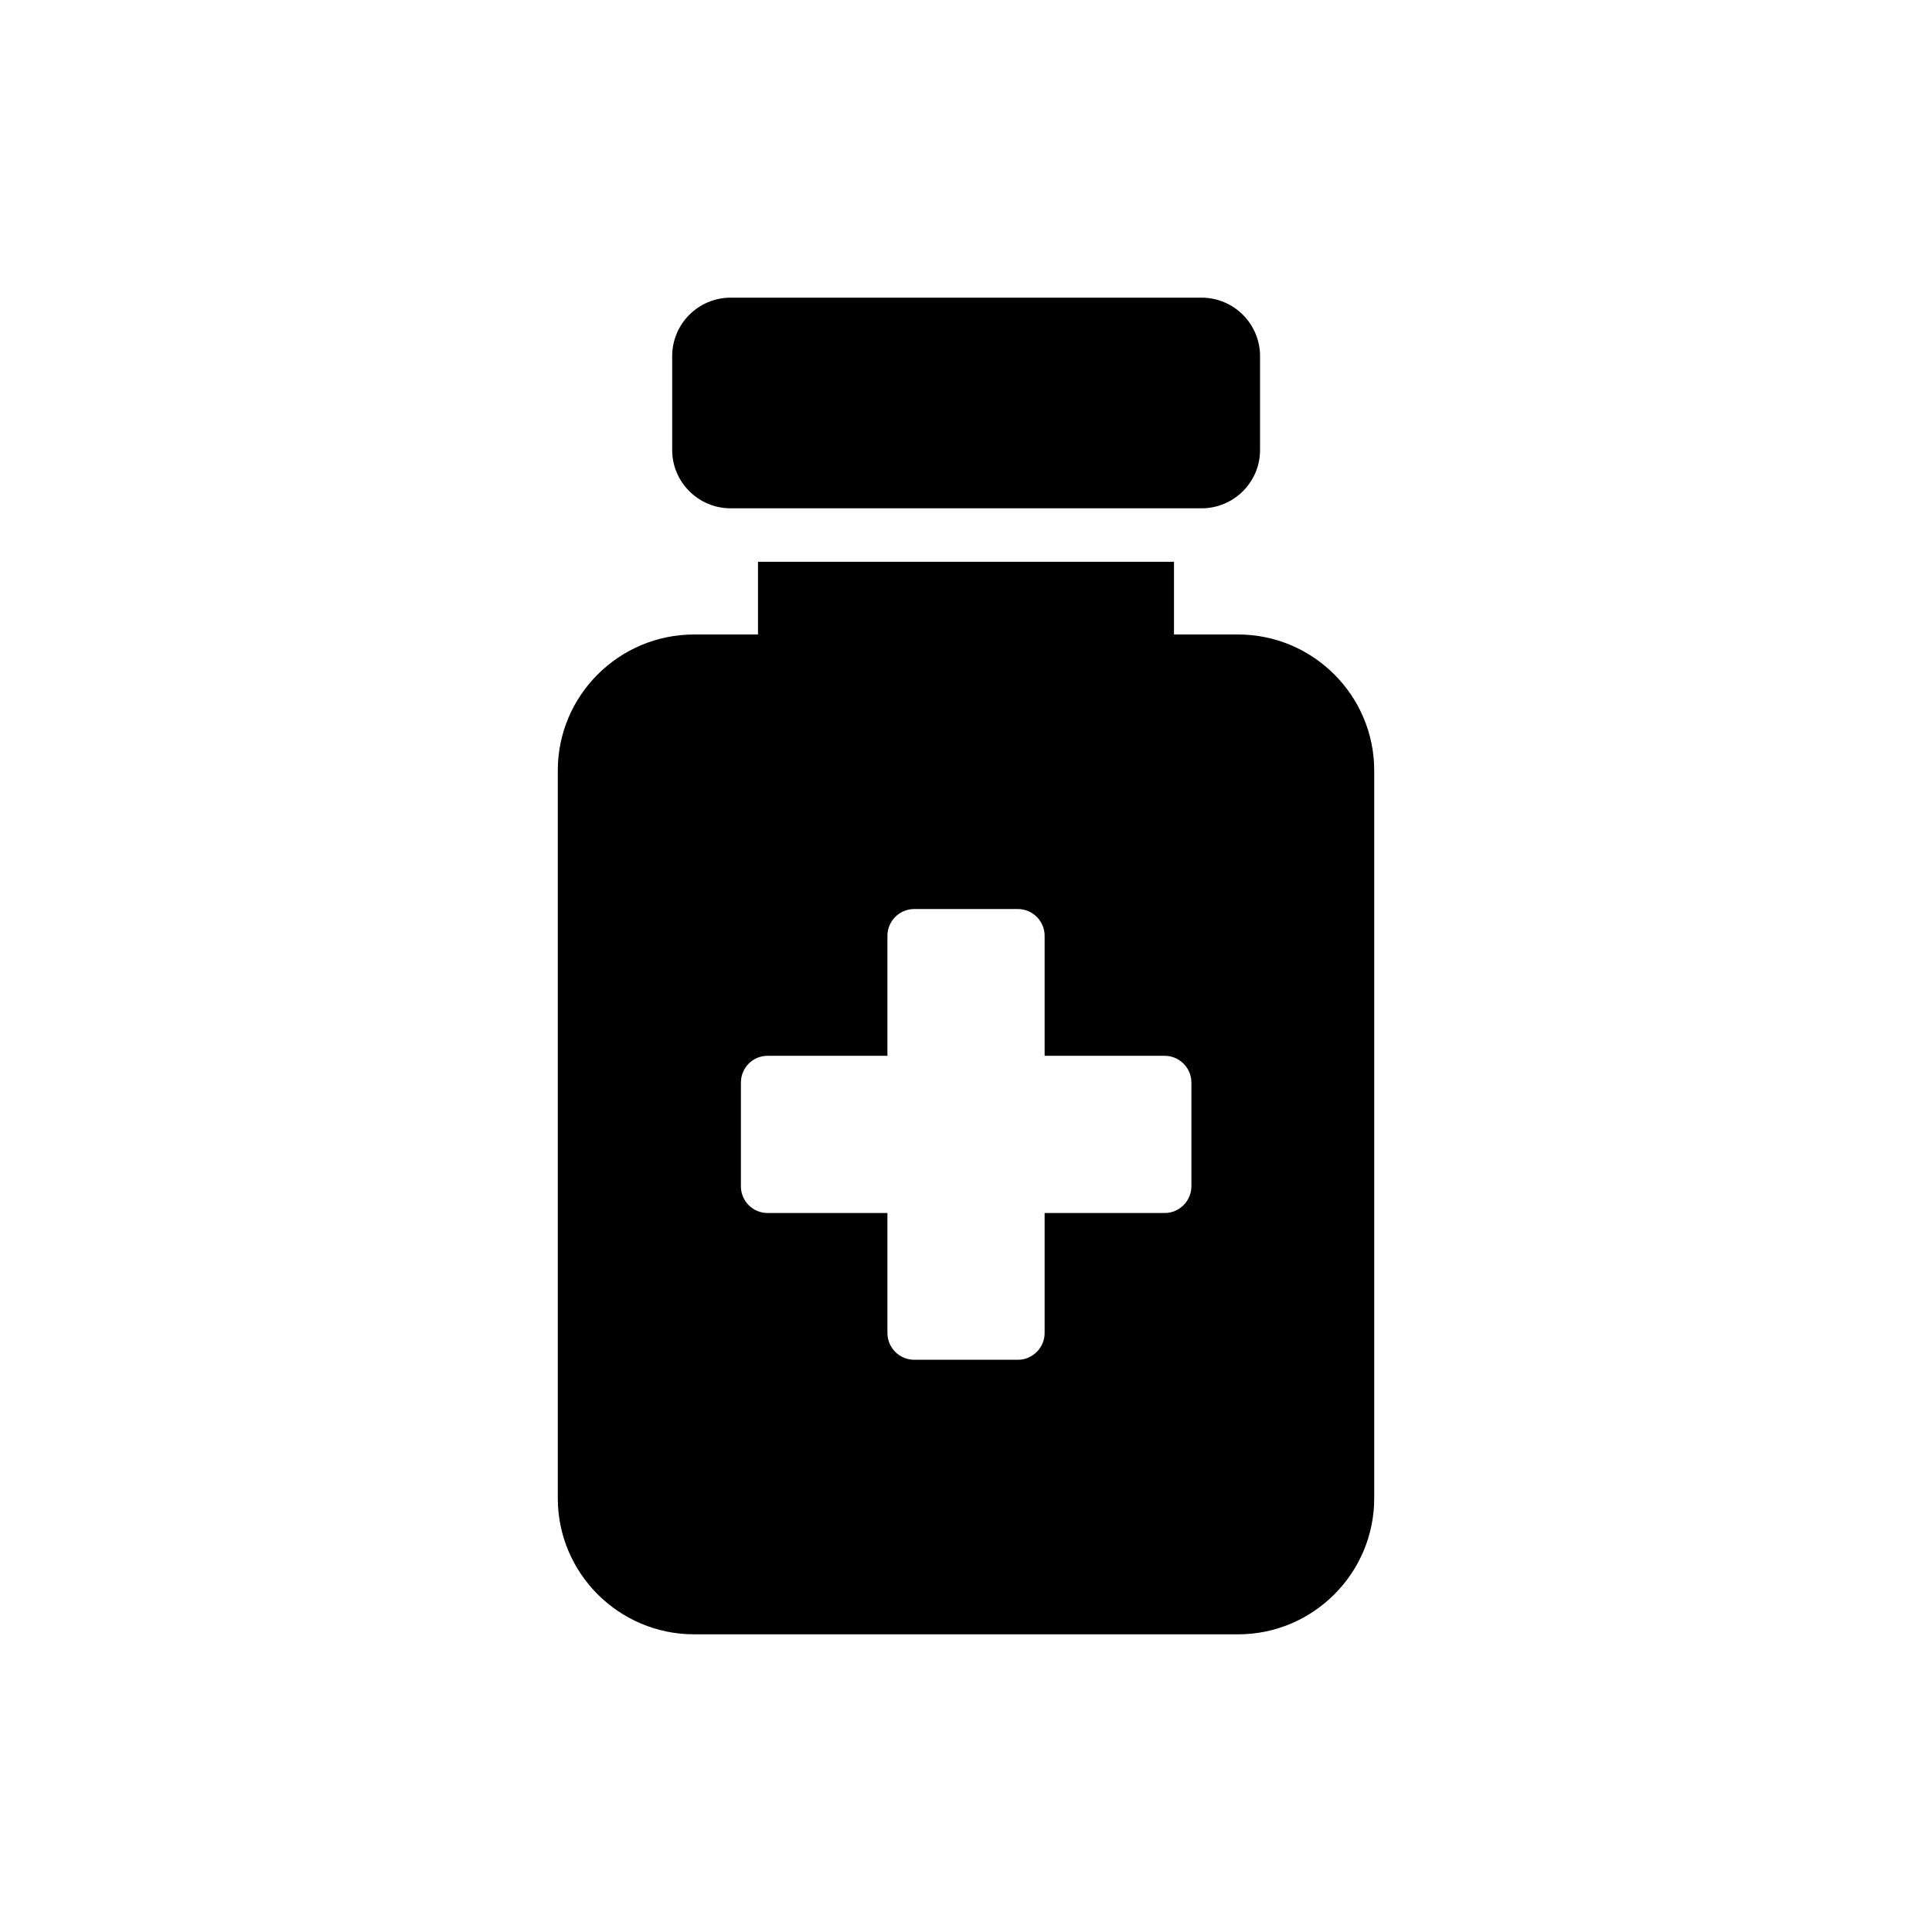 <?xml version="1.0" encoding="UTF-8"?>
<!-- Uploaded to: ICON Repo, www.svgrepo.com, Generator: ICON Repo Mixer Tools -->
<svg fill="#000000" width="800px" height="800px" version="1.1" viewBox="144 144 512 512" xmlns="http://www.w3.org/2000/svg">
 <g>
  <path d="m291.82 348.21v192.84c0 19.906 16.223 36.062 36.133 36.062h144.17c19.836 0 36.059-16.152 36.059-36.062v-192.84c0-19.906-16.223-36.062-36.059-36.062h-17.004v-19.27h-110.24v19.27h-16.934c-19.906 0-36.129 16.152-36.129 36.062zm48.531 82.676c0-3.894 3.117-7.086 7.086-7.086h31.738v-31.809c0-3.898 3.188-7.086 7.086-7.086h27.488c3.898 0 7.086 3.188 7.086 7.086v31.809h31.809c3.898 0 7.086 3.188 7.086 7.086v27.488c0 3.898-3.188 7.086-7.086 7.086h-31.809v31.809c0 3.894-3.188 7.086-7.086 7.086h-27.488c-3.898 0-7.086-3.188-7.086-7.086v-31.809h-31.742c-3.969 0-7.086-3.188-7.086-7.086z"/>
  <path d="m462.41 278.71c8.57 0 15.516-6.945 15.516-15.445v-24.867c0-8.574-6.945-15.516-15.516-15.516h-124.76c-8.57 0-15.516 6.941-15.516 15.516v24.867c0 8.5 6.945 15.445 15.516 15.445z"/>
 </g>
</svg>